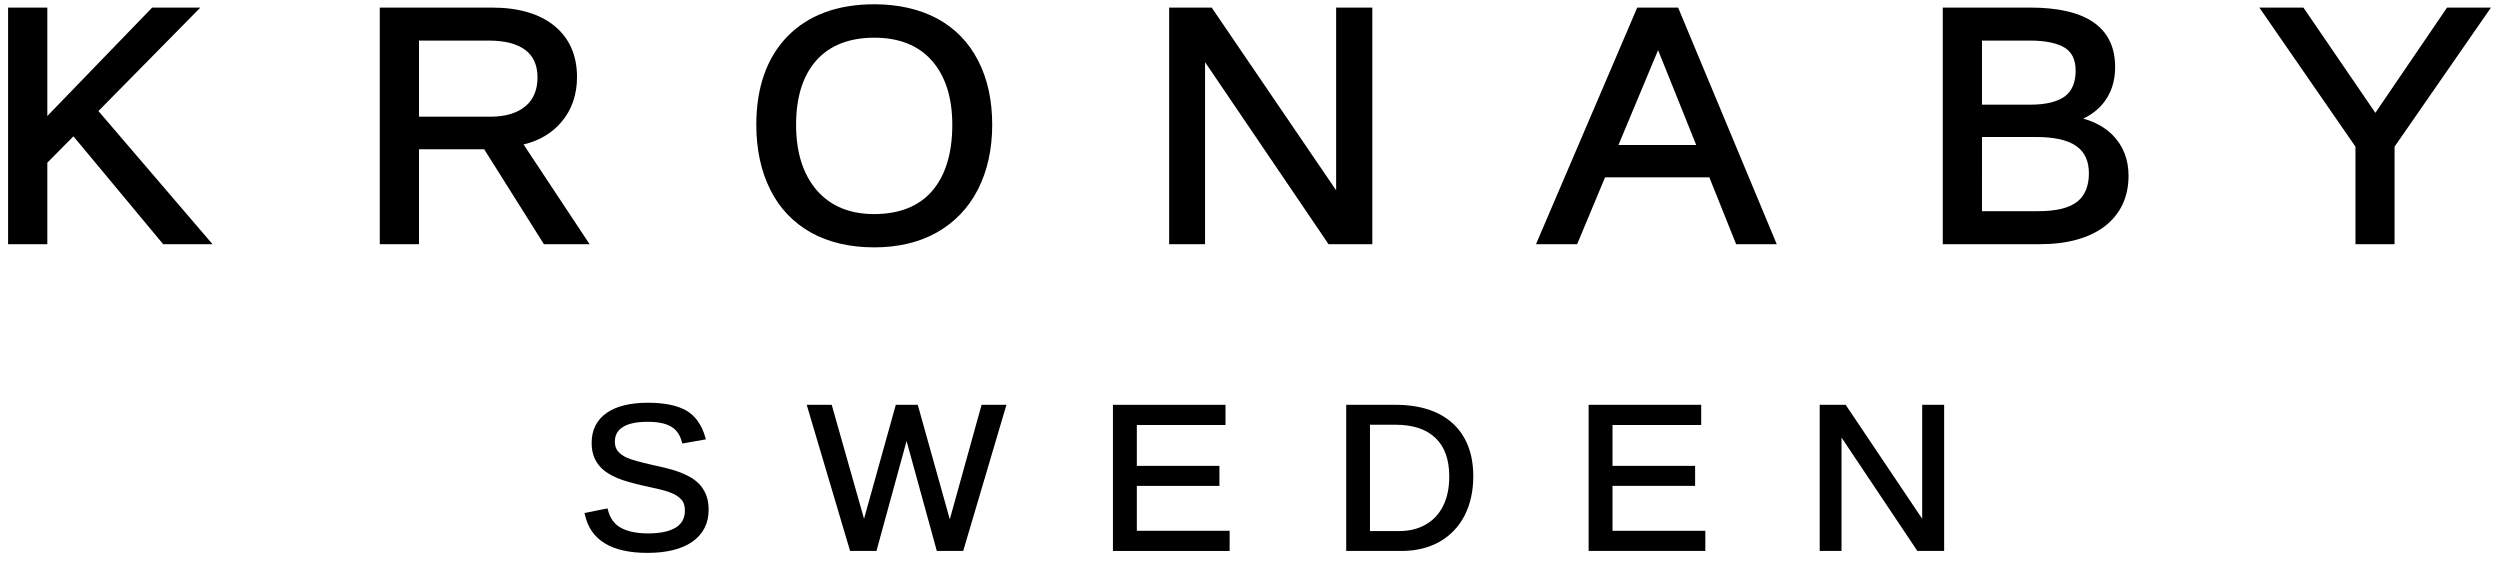 <?xml version="1.0" encoding="UTF-8" standalone="no"?>
<svg
   xmlns:dc="http://purl.org/dc/elements/1.1/"
   xmlns:cc="http://creativecommons.org/ns#"
   xmlns:rdf="http://www.w3.org/1999/02/22-rdf-syntax-ns#"
   xmlns:svg="http://www.w3.org/2000/svg"
   xmlns="http://www.w3.org/2000/svg"
   xmlns:sodipodi="http://sodipodi.sourceforge.net/DTD/sodipodi-0.dtd"
   xmlns:inkscape="http://www.inkscape.org/namespaces/inkscape"
   xml:space="preserve"
   width="181"
   height="41"
   version="1.0"
   style="clip-rule:evenodd;fill-rule:evenodd;image-rendering:optimizeQuality;shape-rendering:geometricPrecision;text-rendering:geometricPrecision"
   viewBox="0 0 181 41"
   id="svg1819"
   sodipodi:docname="kronaby-watches.svg"
   inkscape:version="1.0.2-2 (e86c870879, 2021-01-15)"><sodipodi:namedview
   pagecolor="#ffffff"
   bordercolor="#666666"
   borderopacity="1"
   objecttolerance="10"
   gridtolerance="10"
   guidetolerance="10"
   inkscape:pageopacity="0"
   inkscape:pageshadow="2"
   inkscape:window-width="1920"
   inkscape:window-height="1009"
   id="namedview1821"
   showgrid="false"
   scale-x="1"
   inkscape:zoom="4.7199378"
   inkscape:cx="146.56284"
   inkscape:cy="65.359357"
   inkscape:window-x="-8"
   inkscape:window-y="-8"
   inkscape:window-maximized="1"
   inkscape:current-layer="svg1819" />
 <defs
   id="defs1786">
  <style
   type="text/css"
   id="style1784">
   <![CDATA[
    .fil1 {fill:none}
    .fil0 {fill:black}
   ]]>
  </style>
 </defs>
 <g
   id="Vrstva_x0020_1"
   transform="translate(-9.534,-39.831)">
  <g
   id="Kronaby_logo_W.eps">
   <path
   class="fil0"
   d="m 24.92,57.51 h -3.58 l -0.06,-0.08 -6.43,-7.73 -1.89,1.91 v 5.9 H 10.12 V 40.38 h 2.84 v 7.85 l 7.59,-7.85 h 3.49 l -7.38,7.49 z"
   id="path1789" />
   <path
   class="fil0"
   d="m 52.22,57.51 h -3.31 l -0.06,-0.1 -4.26,-6.77 h -4.72 v 6.87 H 37.03 V 40.38 h 8.12 c 1.93,0 3.45,0.45 4.52,1.32 1.09,0.89 1.64,2.14 1.64,3.71 0,1.29 -0.39,2.4 -1.15,3.28 -0.68,0.79 -1.59,1.33 -2.72,1.6 z M 39.87,48.28 h 5.15 c 1.11,0 1.97,-0.26 2.56,-0.76 0.58,-0.49 0.87,-1.19 0.87,-2.09 0,-0.86 -0.29,-1.53 -0.87,-1.97 -0.6,-0.46 -1.49,-0.69 -2.66,-0.69 h -5.05 z"
   id="path1791" />
   <path
   class="fil0"
   d="m 72.82,57.74 c -1.75,0 -3.29,-0.36 -4.57,-1.07 -1.28,-0.72 -2.28,-1.76 -2.95,-3.11 -0.67,-1.34 -1.01,-2.92 -1.01,-4.69 0,-2.71 0.76,-4.87 2.26,-6.41 1.51,-1.54 3.62,-2.32 6.29,-2.32 1.73,0 3.26,0.35 4.54,1.03 1.29,0.7 2.29,1.72 2.97,3.05 0.68,1.31 1.02,2.87 1.02,4.65 0,1.76 -0.35,3.33 -1.03,4.67 -0.69,1.35 -1.69,2.39 -2.98,3.12 -1.28,0.72 -2.81,1.08 -4.54,1.08 z m 0.02,-15.18 c -1.81,0 -3.22,0.55 -4.19,1.63 -0.99,1.1 -1.48,2.68 -1.48,4.68 0,1.99 0.5,3.58 1.5,4.74 0.99,1.14 2.38,1.72 4.15,1.72 1.82,0 3.23,-0.56 4.19,-1.66 0.97,-1.12 1.47,-2.73 1.47,-4.8 0,-1.98 -0.5,-3.54 -1.48,-4.65 -0.97,-1.1 -2.37,-1.66 -4.16,-1.66 z"
   id="path1793" />
   <path
   class="fil0"
   d="m 108.89,57.51 h -3.17 L 96.78,44.33 v 13.18 h -2.6 V 40.38 h 3.08 l 9.01,13.23 V 40.38 h 2.62 z"
   id="path1795" />
   <path
   class="fil0"
   d="m 138.17,57.51 h -2.94 l -1.94,-4.84 h -7.55 l -2.02,4.84 h -2.98 l 7.33,-17.13 h 2.96 z m -11.46,-7.18 h 5.63 l -2.76,-6.87 z"
   id="path1797" />
   <path
   class="fil0"
   d="m 157.23,57.51 h -7.04 V 40.38 h 6.33 c 4.08,0 6.15,1.45 6.15,4.31 0,1.04 -0.3,1.94 -0.89,2.65 -0.38,0.45 -0.85,0.81 -1.42,1.08 0.87,0.24 1.58,0.64 2.12,1.18 0.77,0.78 1.16,1.77 1.16,2.95 0,1.56 -0.59,2.79 -1.73,3.67 -1.13,0.85 -2.7,1.29 -4.68,1.29 z m -4.2,-2.39 h 4.08 c 1.3,0 2.25,-0.23 2.83,-0.7 0.55,-0.44 0.83,-1.13 0.83,-2.04 0,-1.8 -1.22,-2.63 -3.83,-2.63 h -3.91 z m 0,-7.71 h 3.49 c 1.14,0 1.98,-0.21 2.52,-0.61 0.51,-0.39 0.77,-1.01 0.77,-1.84 0,-0.79 -0.25,-1.33 -0.78,-1.67 -0.56,-0.34 -1.4,-0.52 -2.51,-0.52 h -3.49 z"
   id="path1799" />
   <path
   class="fil0"
   d="m 182.9,57.51 h -2.83 v -7.06 l -6.96,-10.07 h 3.19 l 5.21,7.62 5.19,-7.62 h 3.18 v 0 l -6.98,10.07 z"
   id="path1801" />
   <path
   class="fil0"
   d="m 56.41,79.86 c -2.58,0 -4.11,-0.91 -4.52,-2.73 l -0.04,-0.16 1.67,-0.33 0.04,0.15 c 0.15,0.57 0.45,0.99 0.92,1.25 0.48,0.27 1.15,0.41 1.98,0.41 0.87,0 1.54,-0.14 2.01,-0.43 0.44,-0.28 0.65,-0.68 0.65,-1.22 0,-0.3 -0.06,-0.54 -0.19,-0.72 -0.14,-0.18 -0.34,-0.34 -0.59,-0.47 -0.27,-0.13 -0.59,-0.24 -0.96,-0.33 -0.39,-0.09 -0.81,-0.18 -1.28,-0.29 -0.83,-0.19 -1.46,-0.37 -1.88,-0.55 -0.44,-0.19 -0.79,-0.4 -1.05,-0.63 -0.26,-0.23 -0.46,-0.51 -0.6,-0.83 -0.14,-0.32 -0.2,-0.68 -0.2,-1.09 0,-0.93 0.36,-1.65 1.08,-2.16 0.7,-0.49 1.71,-0.74 2.99,-0.74 1.2,0 2.12,0.19 2.77,0.56 0.65,0.37 1.12,1.02 1.38,1.91 l 0.05,0.18 -1.7,0.3 -0.05,-0.14 c -0.13,-0.51 -0.4,-0.87 -0.78,-1.09 -0.4,-0.23 -0.96,-0.34 -1.68,-0.34 -0.79,0 -1.4,0.12 -1.8,0.38 -0.39,0.24 -0.58,0.59 -0.58,1.07 0,0.28 0.08,0.51 0.22,0.68 0.16,0.19 0.38,0.35 0.67,0.48 0.3,0.13 0.92,0.31 1.86,0.52 0.32,0.07 0.64,0.14 0.95,0.22 0.32,0.07 0.63,0.17 0.92,0.27 0.3,0.11 0.58,0.24 0.83,0.38 0.27,0.15 0.5,0.34 0.7,0.55 0.2,0.22 0.35,0.48 0.47,0.77 0.11,0.3 0.17,0.65 0.17,1.04 0,0.99 -0.4,1.78 -1.19,2.33 -0.77,0.53 -1.86,0.8 -3.24,0.8 z"
   id="path1803" />
   <path
   class="fil0"
   d="m 79.27,79.72 h -1.91 l -2.19,-7.96 -2.18,7.96 H 71.08 L 67.94,69.14 h 1.81 l 2.34,8.25 2.3,-8.25 h 1.59 l 2.32,8.29 2.3,-8.29 h 1.8 z"
   id="path1805" />
   <path
   class="fil0"
   d="M 98.56,79.72 H 90.11 V 69.14 h 8.15 v 1.46 h -6.42 v 2.96 h 5.98 v 1.45 h -5.98 v 3.25 h 6.72 z"
   id="path1807" />
   <path
   class="fil0"
   d="M 111.02,79.72 H 107 V 69.14 h 3.57 c 1.78,0 3.18,0.46 4.15,1.35 0.98,0.9 1.48,2.19 1.48,3.83 0,1.08 -0.22,2.04 -0.64,2.86 -0.43,0.82 -1.05,1.45 -1.83,1.89 -0.78,0.43 -1.69,0.65 -2.71,0.65 z m -2.3,-1.44 h 2.13 c 0.72,0 1.37,-0.16 1.92,-0.48 0.54,-0.31 0.96,-0.76 1.25,-1.35 0.3,-0.6 0.44,-1.31 0.44,-2.13 0,-1.21 -0.33,-2.15 -1,-2.78 -0.66,-0.64 -1.64,-0.96 -2.92,-0.96 h -1.82 z"
   id="path1809" />
   <path
   class="fil0"
   d="m 133,79.72 h -8.45 V 69.14 h 8.15 v 1.46 h -6.42 v 2.96 h 5.98 v 1.45 h -5.98 v 3.25 H 133 Z"
   id="path1811" />
   <path
   class="fil0"
   d="m 150.29,79.72 h -1.94 l -5.49,-8.21 v 8.21 h -1.58 V 69.14 h 1.88 l 5.54,8.25 v -8.25 h 1.59 z"
   id="path1813" />
  </g>
  <rect
   class="fil1"
   width="200"
   height="120"
   id="rect1816"
   x="0"
   y="0" />
 </g>
</svg>
